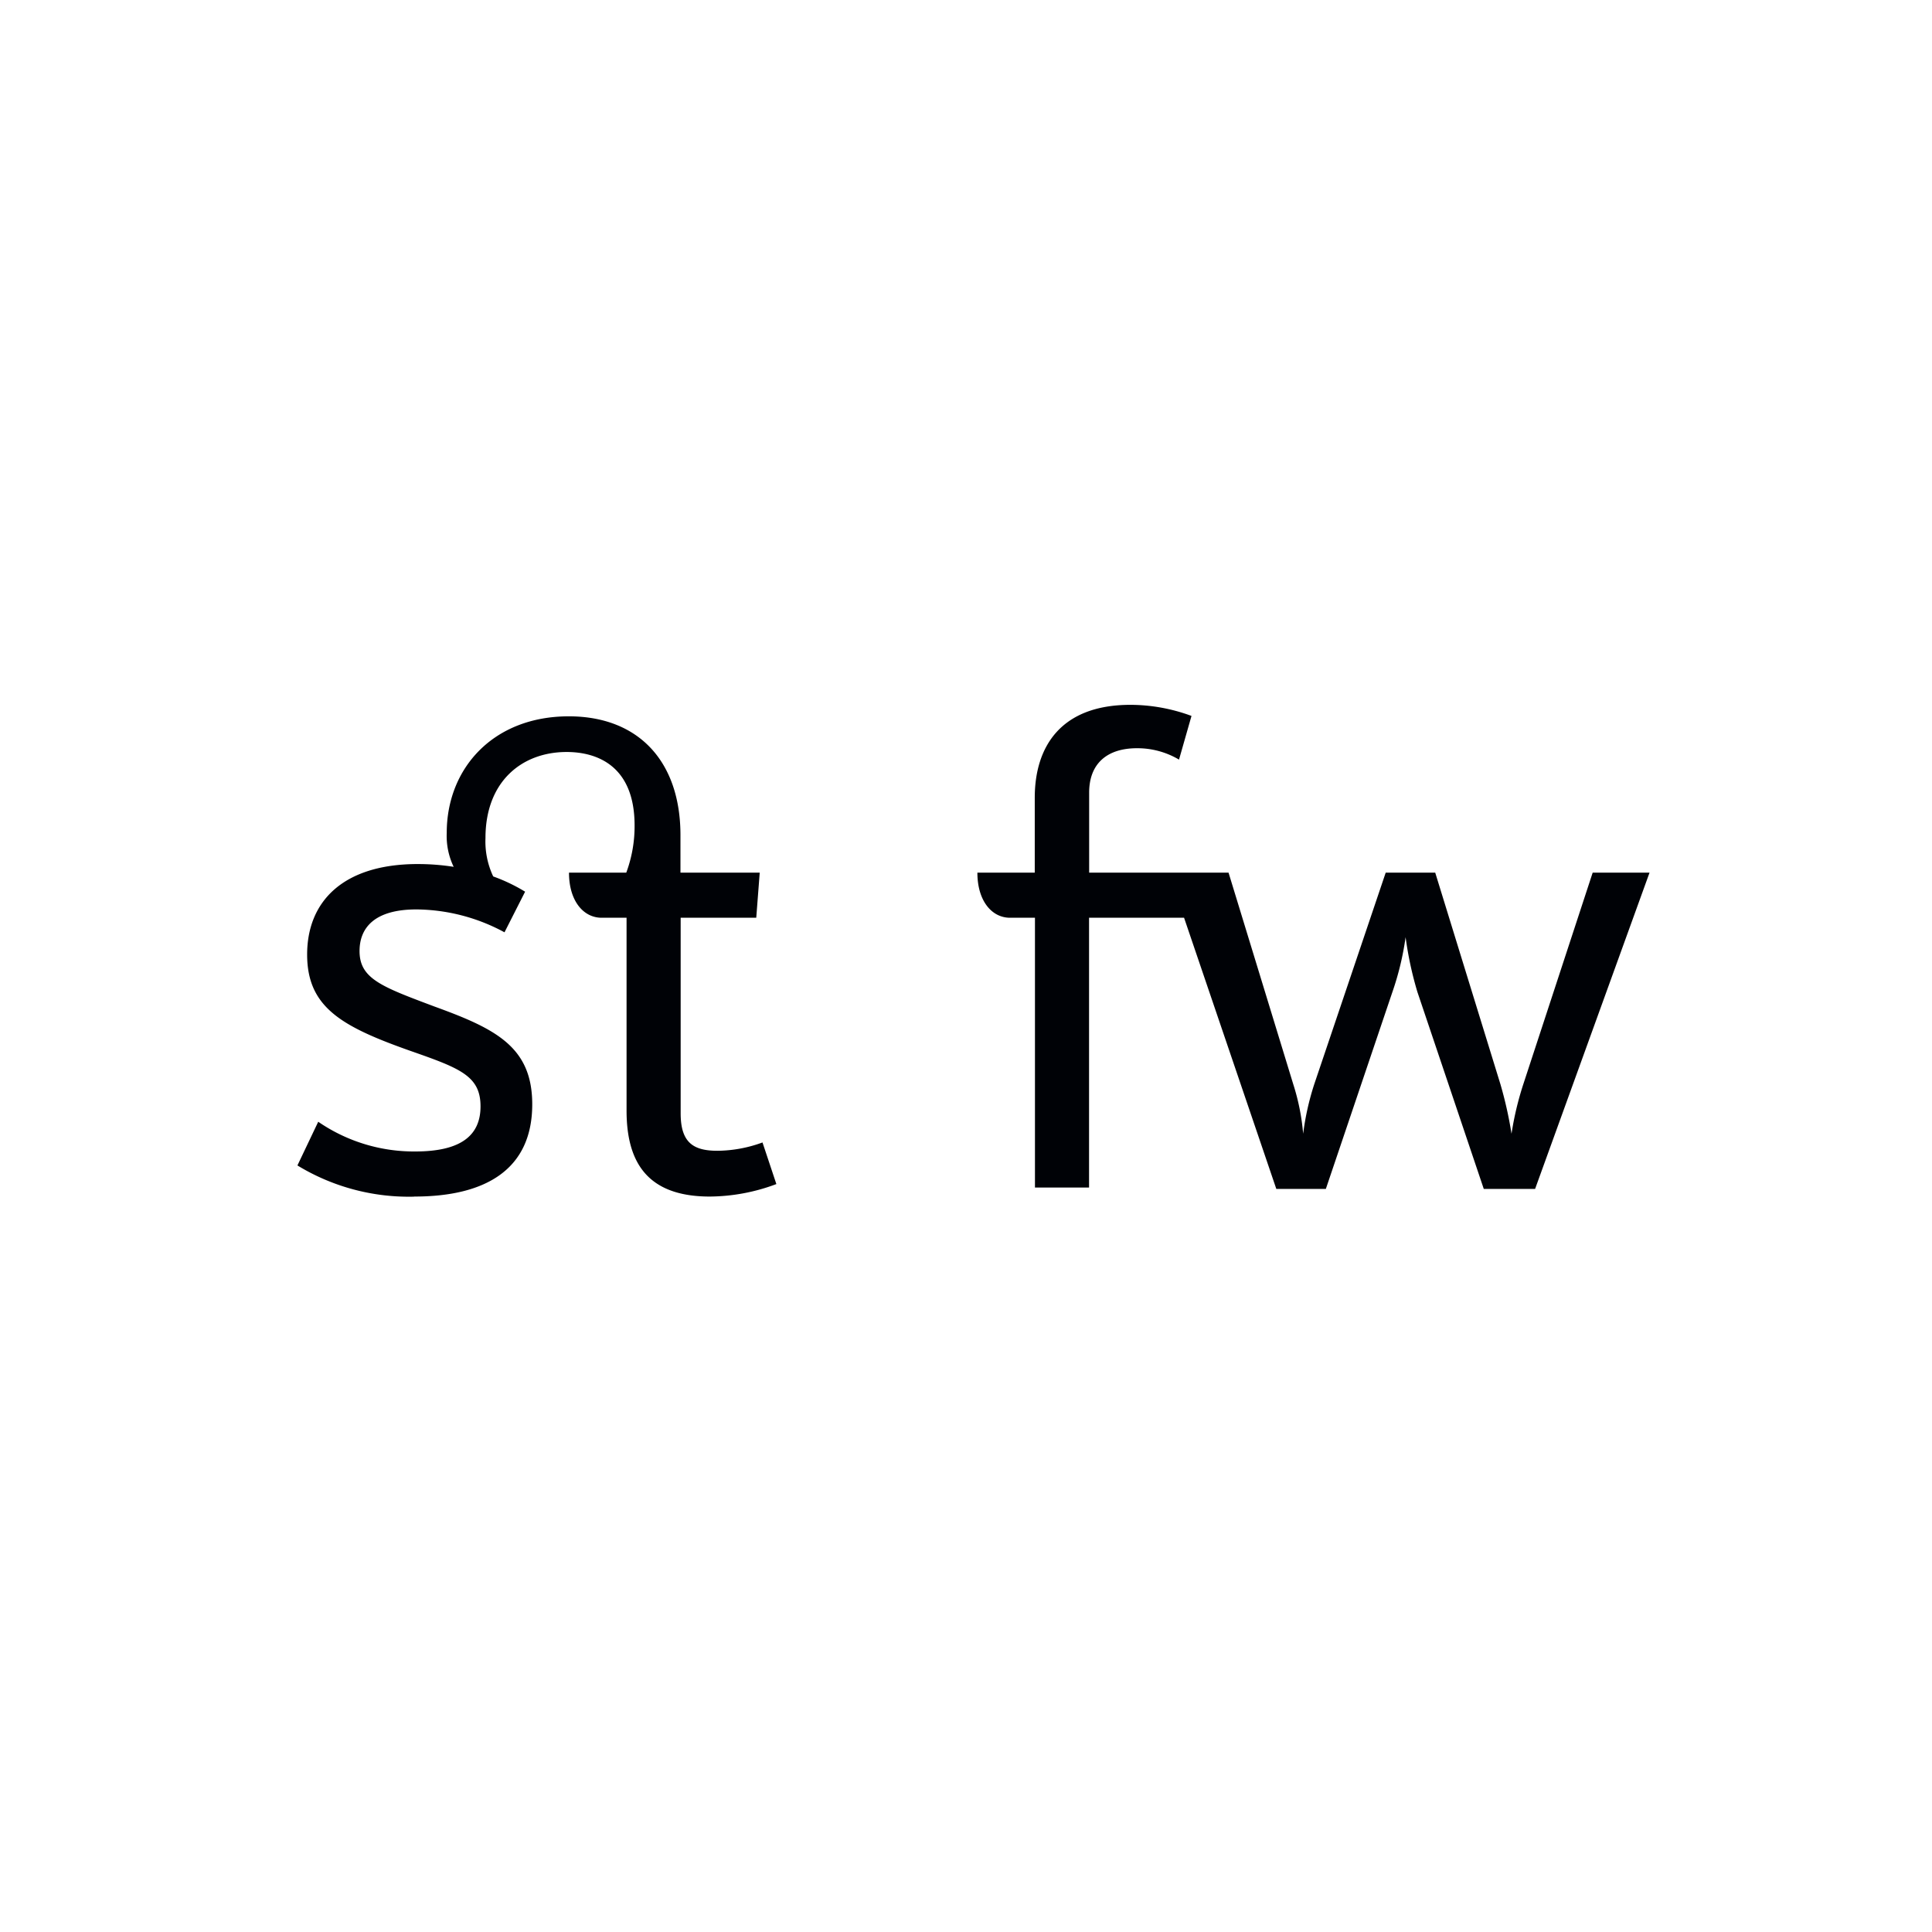<svg xmlns="http://www.w3.org/2000/svg" viewBox="0 0 195 195"><defs><style>.cls-1{fill:none;}.cls-2{fill:#000206;}</style></defs><title>Asset 8</title><g id="Layer_2" data-name="Layer 2"><g id="Layer_1-2" data-name="Layer 1"><polygon class="cls-1" points="0 0 0 195 195 195 195 0 0 0 0 0"/><path class="cls-2" d="M41.82,120.77c7.28,0,11.9-2.8,11.9-9.31,0-5.81-3.71-7.63-9.87-9.87-5.32-2-7.56-2.8-7.56-5.6,0-2.31,1.47-4.2,5.74-4.2a18.93,18.93,0,0,1,8.89,2.31L53,90a17.48,17.48,0,0,0-3.22-1.54A8.28,8.28,0,0,1,49,84.58c0-5.74,3.71-8.68,8.19-8.68,3.08,0,6.86,1.4,6.86,7.42a13.47,13.47,0,0,1-.84,4.76H57.43c0,2.87,1.47,4.55,3.29,4.55h2.52v19.46c0,5.11,2,8.68,8.4,8.68a19.4,19.4,0,0,0,6.72-1.26l-1.4-4.2a13.48,13.48,0,0,1-4.55.84c-2.45,0-3.71-.84-3.71-3.78V92.63h7.63l.35-4.55h-8V84.3c0-7.49-4.27-12-11.27-12-7.63,0-12.32,5.25-12.32,11.76a7.19,7.19,0,0,0,.7,3.43,23.57,23.57,0,0,0-3.71-.28C34.61,87.24,31,91,31,96.34s3.5,7.28,10.43,9.73c5,1.75,7.07,2.52,7.07,5.6,0,2.87-1.89,4.55-6.58,4.55a17.05,17.05,0,0,1-9.8-3l-2.1,4.41a21.59,21.59,0,0,0,11.76,3.15Zm87-.77h5l6.72-19.88a29.18,29.18,0,0,0,1.33-5.53,35.42,35.42,0,0,0,1.19,5.53L149.76,120h5.18l11.55-31.92h-5.74l-7,21.35a31.38,31.38,0,0,0-1.19,5,40,40,0,0,0-1.12-5l-6.58-21.35h-5l-7.21,21.35a27.13,27.13,0,0,0-1.12,5,22.6,22.6,0,0,0-1-5L124,88.08H109.93V80c0-2.94,1.82-4.48,4.83-4.48A8.24,8.24,0,0,1,119,76.67l1.26-4.41a17.82,17.82,0,0,0-6.16-1.12c-7.07,0-9.66,4.27-9.66,9.38v7.56H98.65c0,2.87,1.47,4.55,3.29,4.55h2.52v27.23h5.46V92.63h9.59L128.82,120Z"/></g></g></svg>